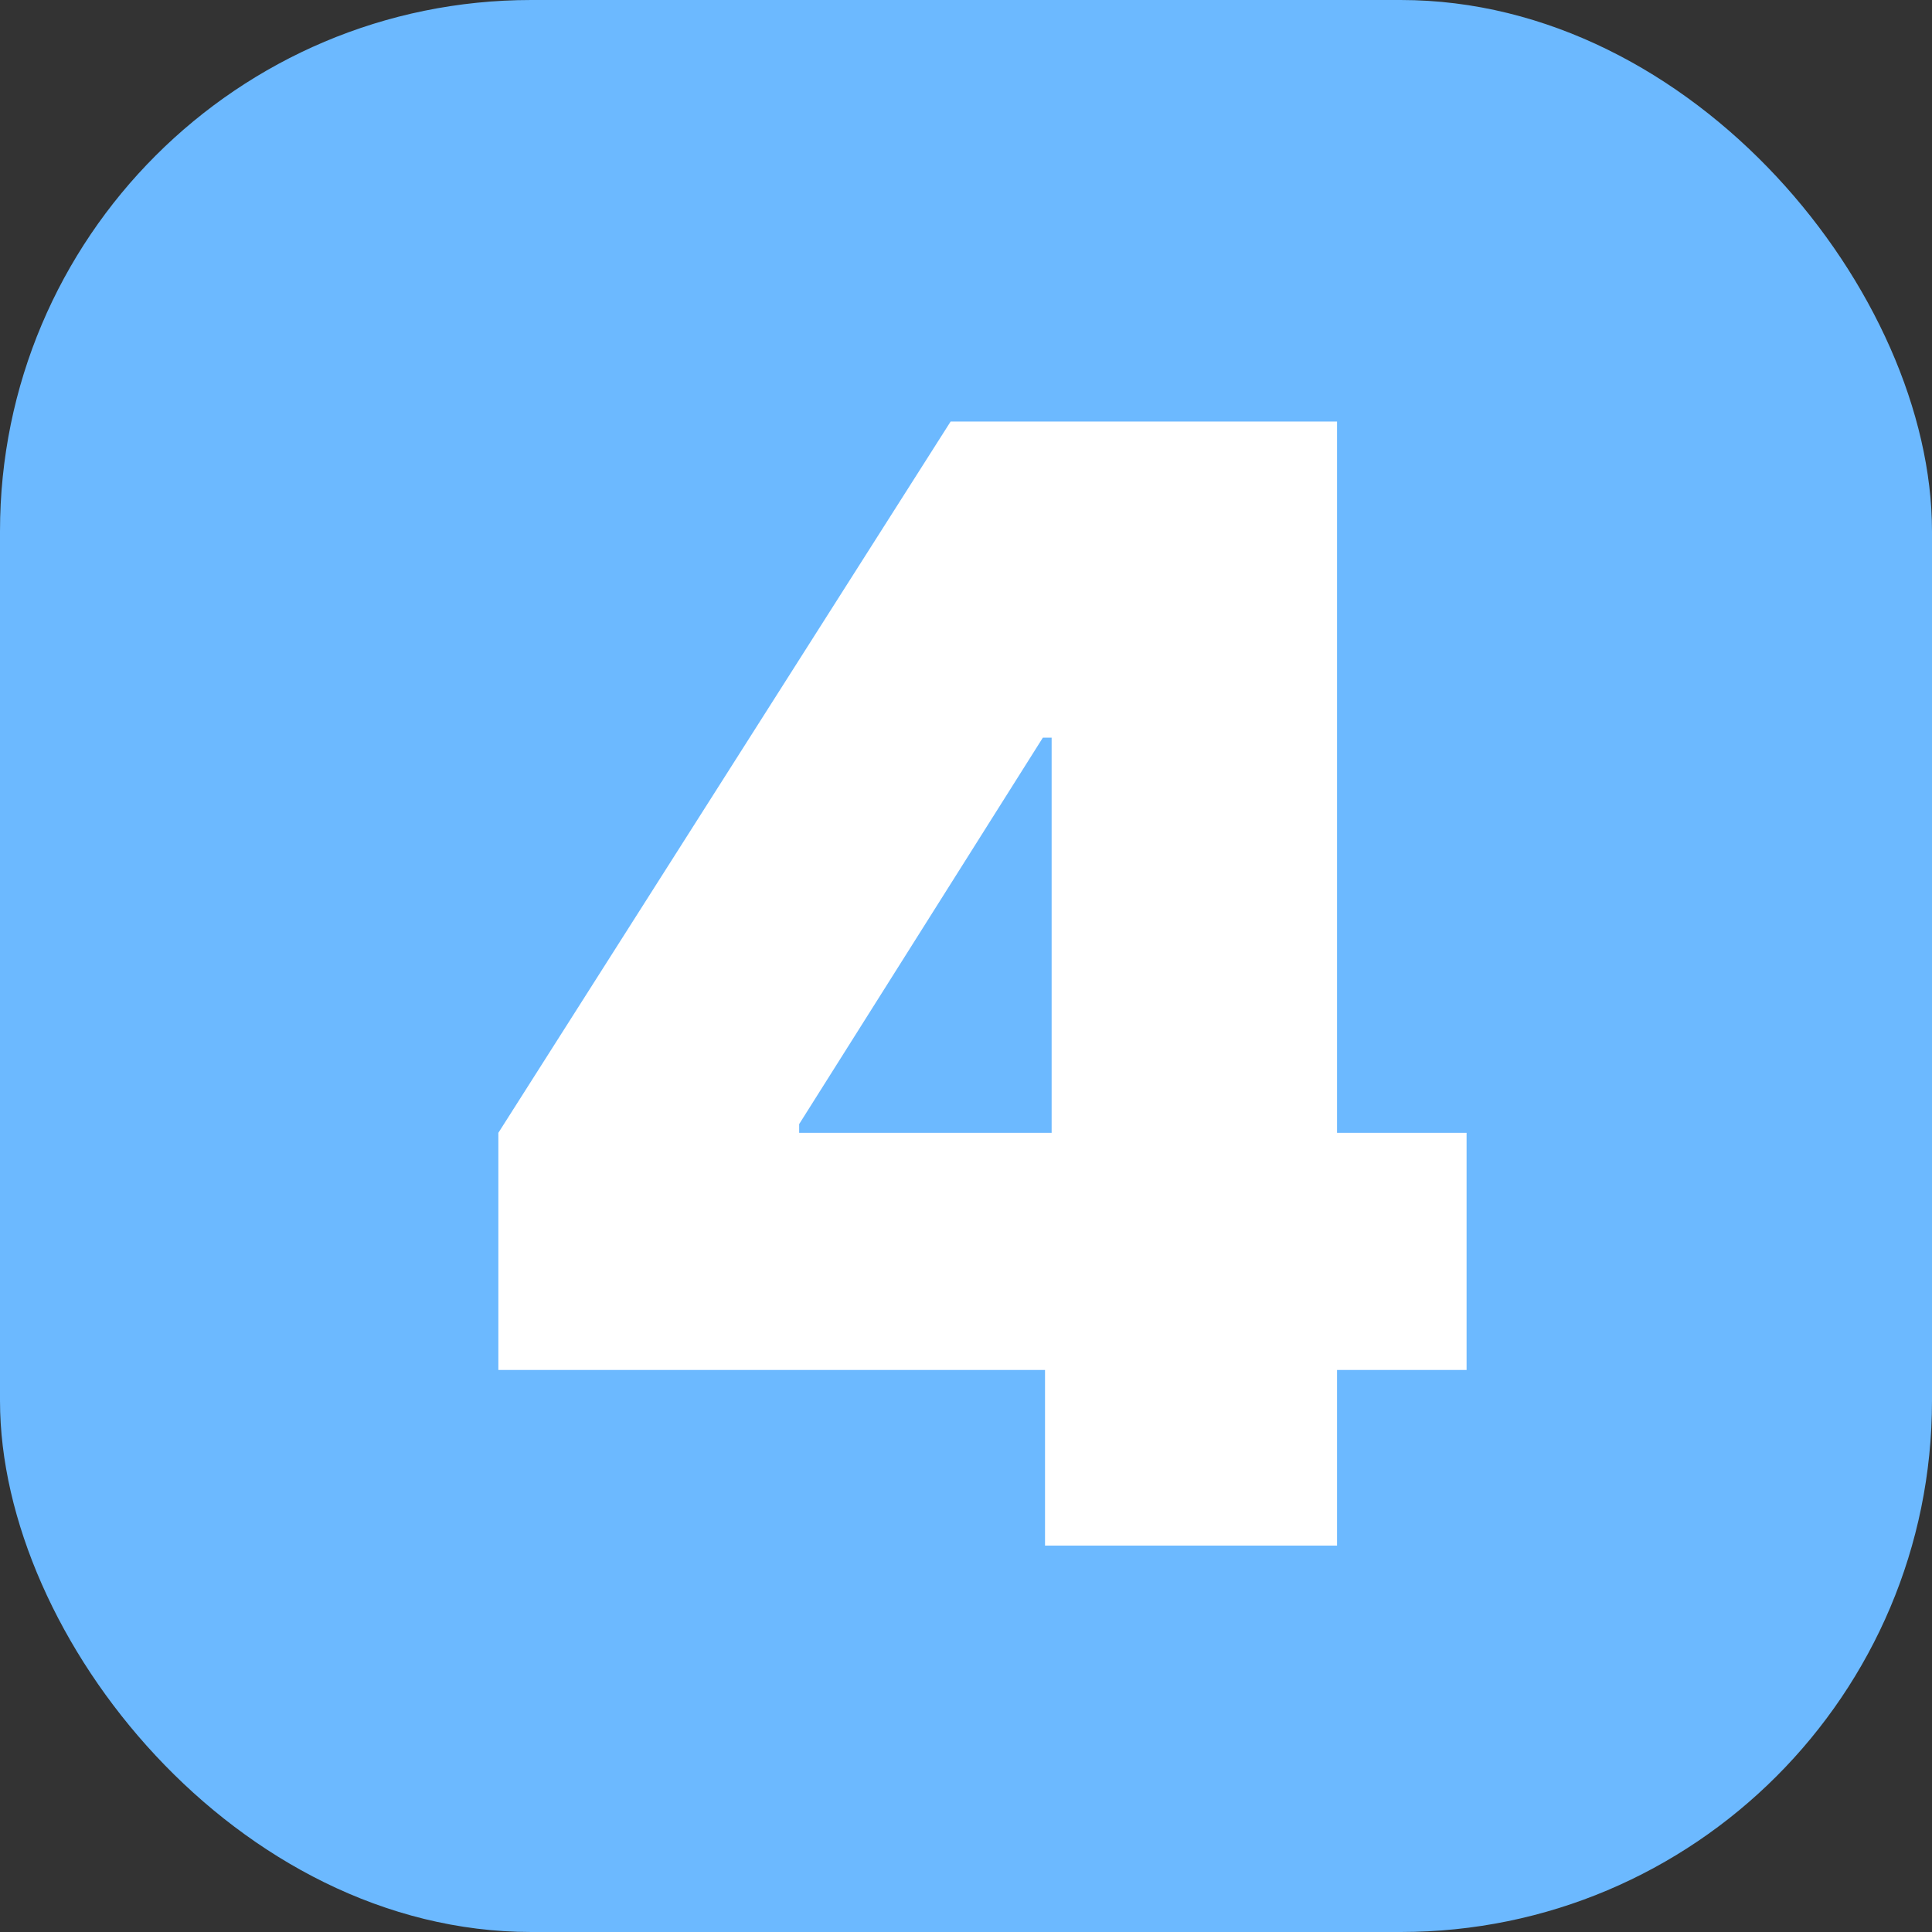 <?xml version="1.0" encoding="UTF-8"?> <svg xmlns="http://www.w3.org/2000/svg" width="40" height="40" viewBox="0 0 40 40" fill="none"><rect x="0" y="0" width="40" height="40" fill="#333333" stroke="none"/><rect width="40" height="40" rx="11" fill="#6CB9FF"></rect><path d="M10.318 28.364V23.454L19.682 8.727H24.136V15.273H21.591L16.546 23.273V23.454H30.364V28.364H10.318ZM21.636 32V26.864L21.773 24.727V8.727H27.682V32H21.636Z" fill="white"></path></svg> 